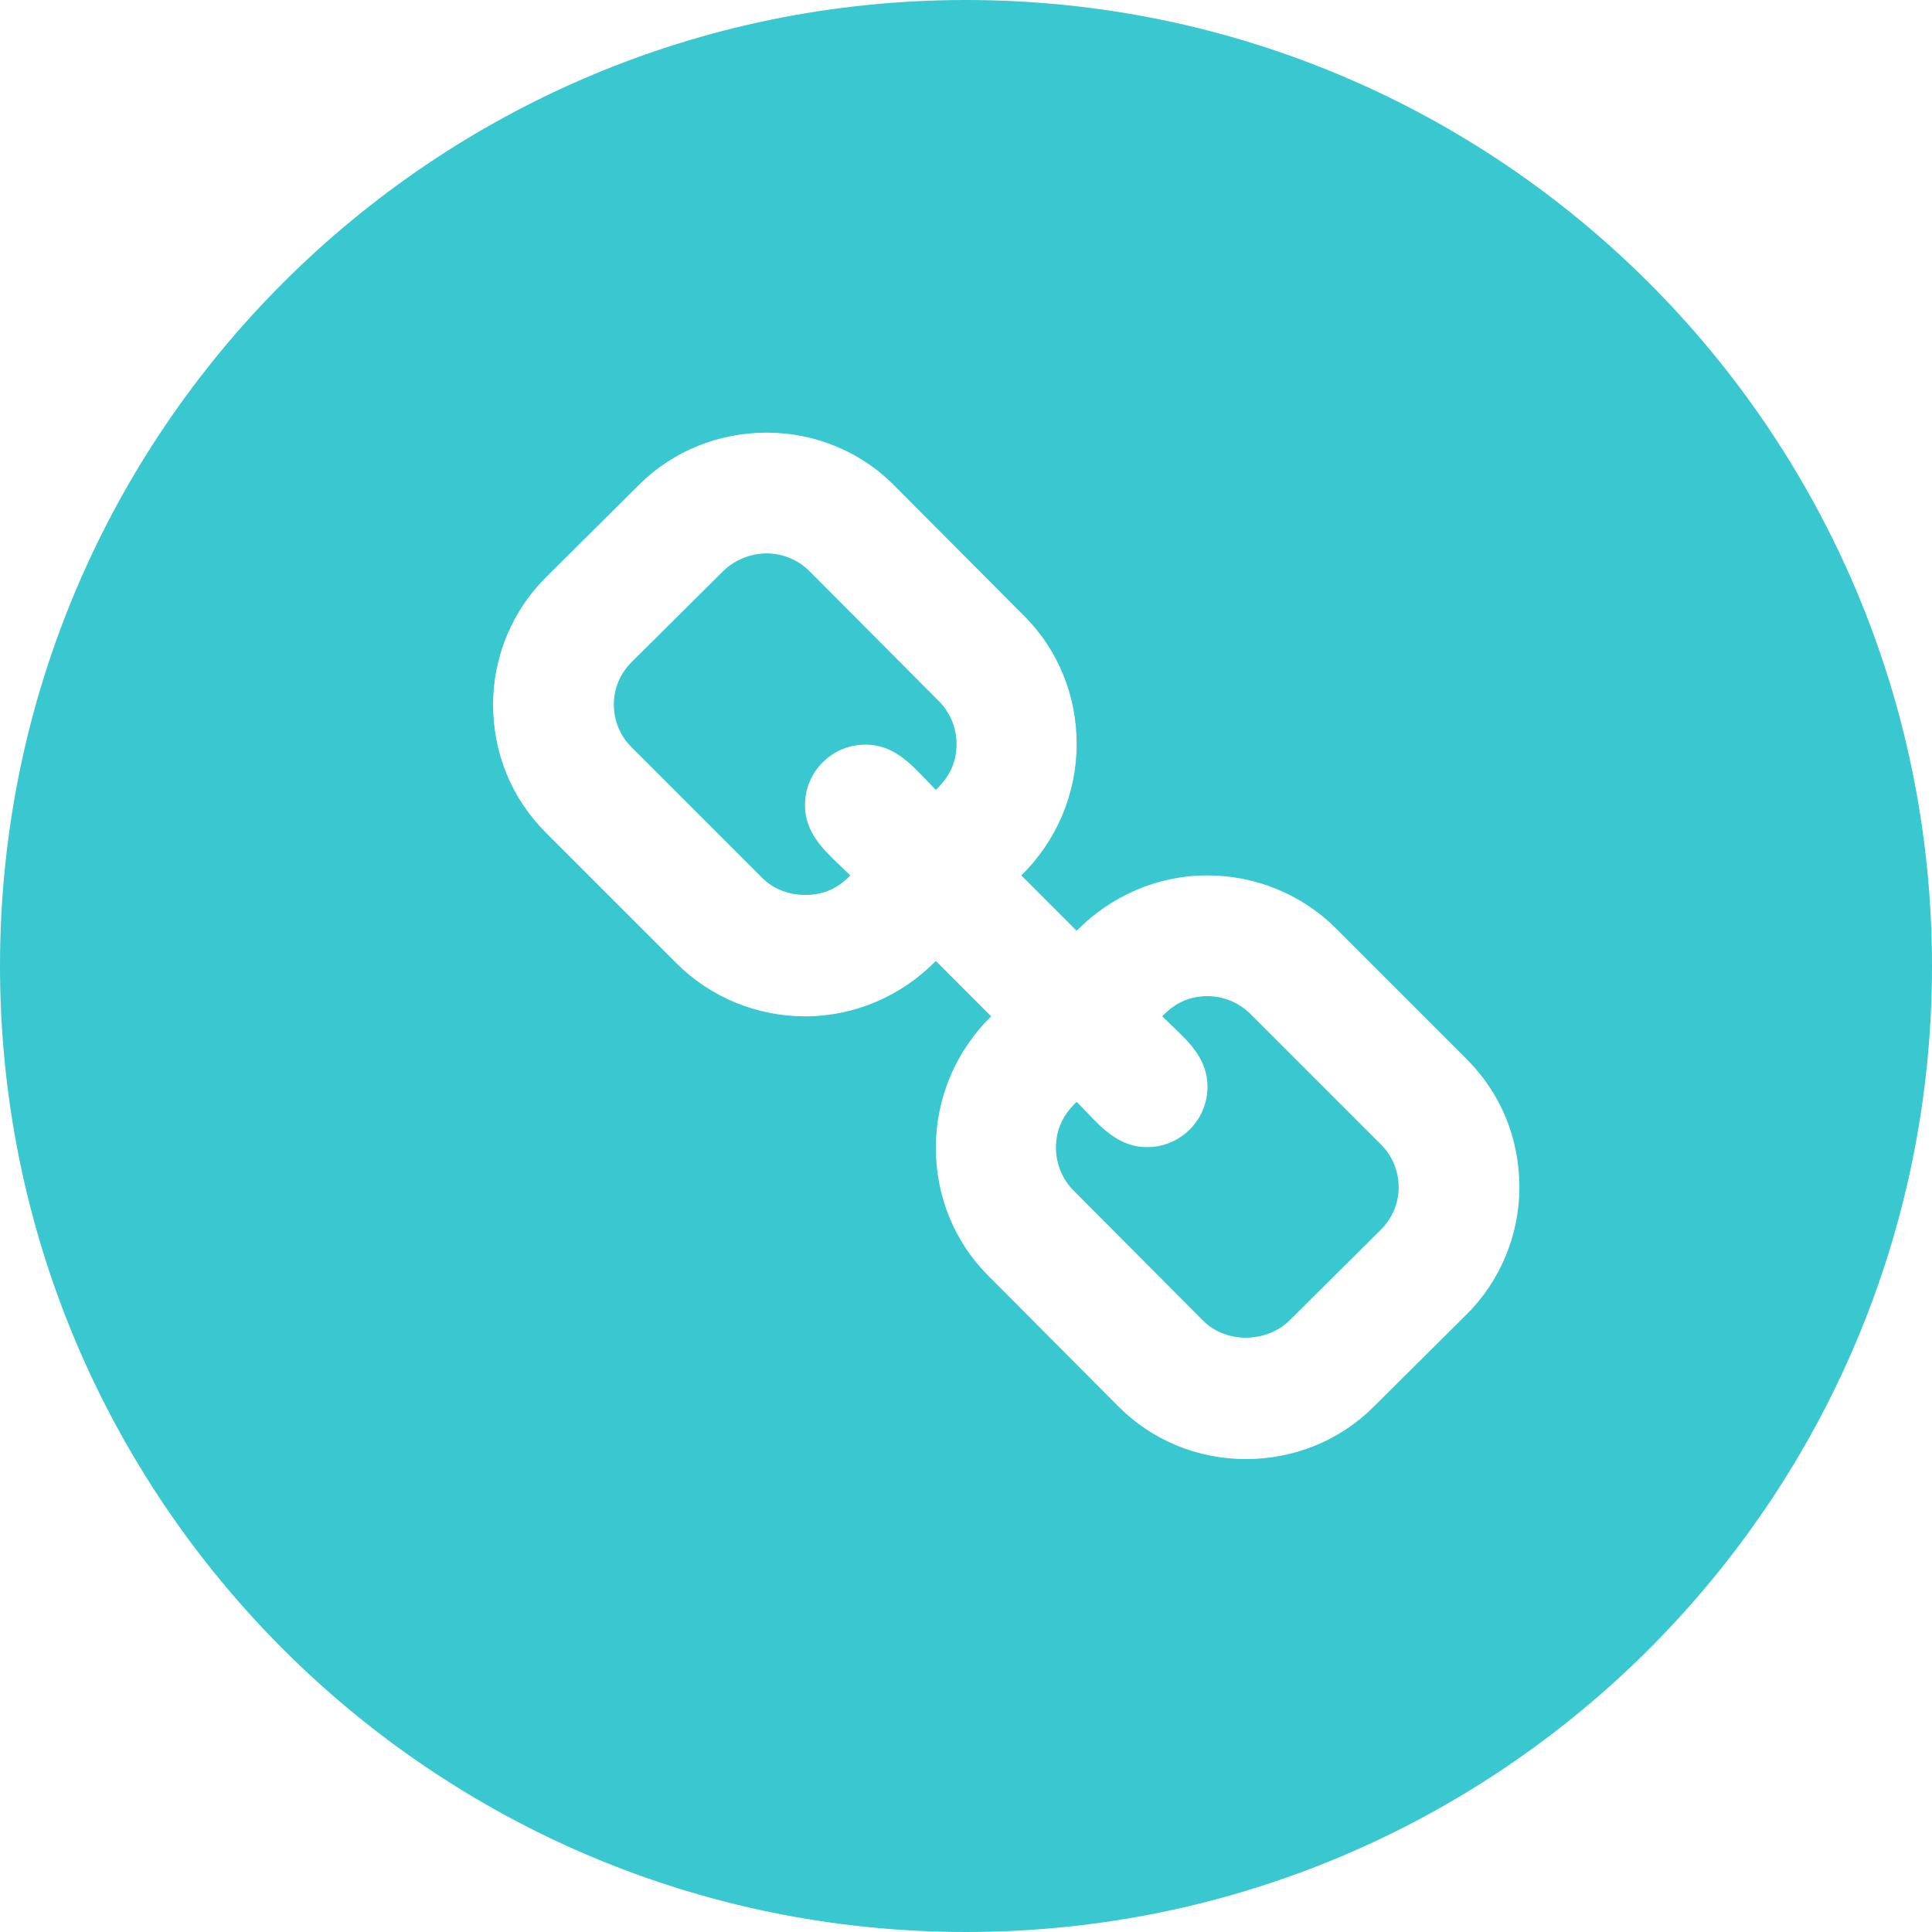 <svg width="36" height="36" viewBox="0 0 36 36" fill="none" xmlns="http://www.w3.org/2000/svg">
<g id="icon16/tool/mail-read">
<path id="Combined Shape" fill-rule="evenodd" clip-rule="evenodd" d="M18 36C27.941 36 36 27.941 36 18C36 8.059 27.941 0 18 0C8.059 0 0 8.059 0 18C0 27.941 8.059 36 18 36ZM25.734 21.328C25.945 21.539 26.062 21.82 26.062 22.125C26.062 22.418 25.945 22.699 25.734 22.91L24.012 24.621C23.801 24.82 23.508 24.926 23.215 24.926C22.922 24.926 22.629 24.82 22.418 24.609L20.004 22.184C19.793 21.973 19.676 21.68 19.676 21.387C19.676 21.035 19.816 20.766 20.062 20.531C20.121 20.59 20.178 20.65 20.235 20.71C20.555 21.046 20.868 21.375 21.375 21.375C21.996 21.375 22.5 20.871 22.5 20.25C22.5 19.743 22.171 19.43 21.835 19.11C21.775 19.053 21.715 18.996 21.656 18.938C21.891 18.691 22.16 18.562 22.5 18.562C22.793 18.562 23.086 18.68 23.297 18.891L25.734 21.328ZM17.496 13.066C17.707 13.277 17.824 13.57 17.824 13.863C17.824 14.215 17.684 14.484 17.438 14.719C17.379 14.66 17.322 14.6 17.265 14.54C16.945 14.204 16.632 13.875 16.125 13.875C15.504 13.875 15 14.379 15 15C15 15.507 15.329 15.82 15.665 16.14C15.725 16.197 15.785 16.254 15.844 16.312C15.609 16.559 15.34 16.676 15 16.676C14.707 16.676 14.414 16.57 14.203 16.359L11.766 13.922C11.555 13.711 11.438 13.43 11.438 13.125C11.438 12.832 11.555 12.551 11.766 12.34L13.488 10.629C13.699 10.43 13.992 10.312 14.285 10.312C14.578 10.312 14.871 10.43 15.082 10.641L17.496 13.066ZM27.316 24.504C27.949 23.883 28.312 23.016 28.312 22.125C28.312 21.223 27.973 20.379 27.328 19.734L24.891 17.297C24.258 16.664 23.391 16.312 22.5 16.312C21.574 16.312 20.707 16.688 20.062 17.344L19.031 16.312C19.688 15.668 20.062 14.789 20.062 13.863C20.062 12.973 19.723 12.117 19.09 11.484L16.676 9.059C16.043 8.414 15.188 8.062 14.285 8.062C13.395 8.062 12.539 8.402 11.906 9.035L10.184 10.746C9.551 11.367 9.188 12.234 9.188 13.125C9.188 14.027 9.527 14.871 10.172 15.516L12.609 17.953C13.242 18.586 14.109 18.938 15 18.938C15.926 18.938 16.793 18.562 17.438 17.906L18.469 18.938C17.812 19.582 17.438 20.461 17.438 21.387C17.438 22.277 17.777 23.133 18.41 23.766L20.824 26.191C21.457 26.836 22.312 27.188 23.215 27.188C24.105 27.188 24.961 26.848 25.594 26.215L27.316 24.504Z" fill="#39C8D0"/>
</g>
</svg>
